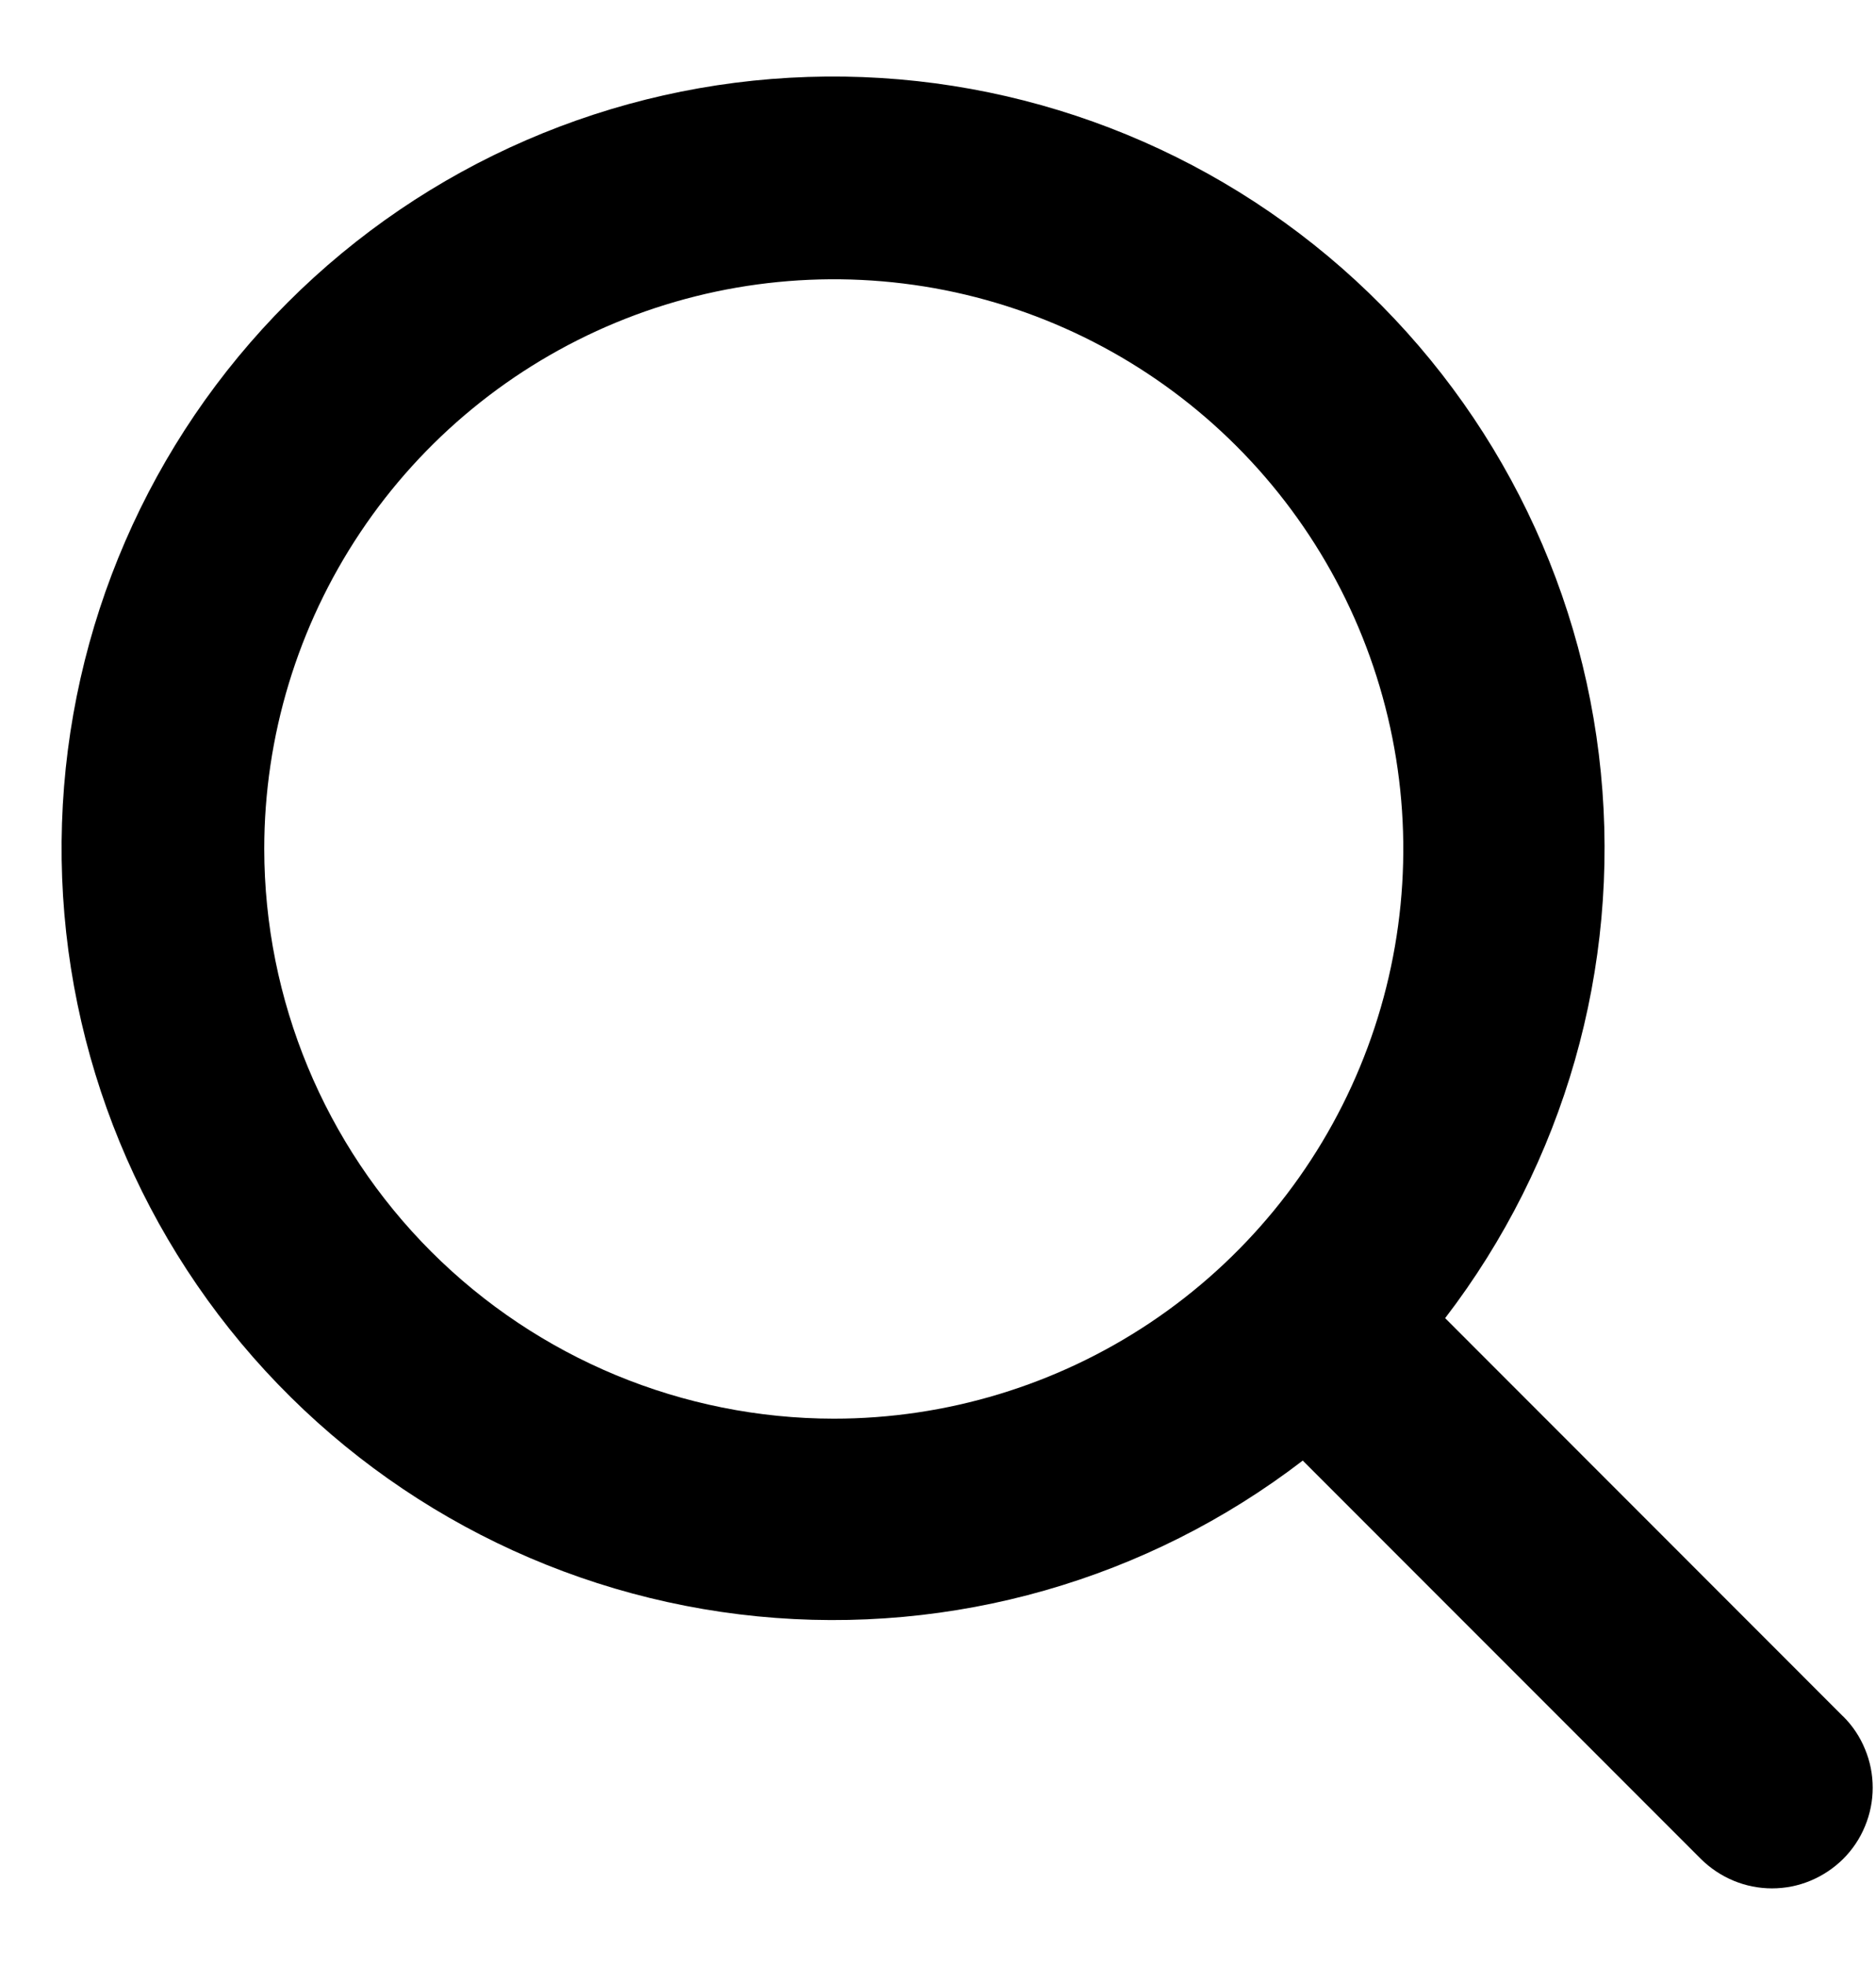 <svg
    width="21"
    height="22"
    viewBox="0 0 21 22"
    fill="none"
    xmlns="http://www.w3.org/2000/svg"
>
    <path
    d="M20.629 19.204L16.177 14.75C17.512 13.01 18.135 10.828 17.92 8.646C17.706 6.464 16.669 4.445 15.02 2.999C13.371 1.554 11.235 0.789 9.043 0.861C6.852 0.932 4.769 1.835 3.219 3.386C1.668 4.936 0.766 7.018 0.694 9.21C0.622 11.401 1.387 13.538 2.833 15.187C4.279 16.835 6.297 17.872 8.479 18.087C10.662 18.302 12.844 17.679 14.583 16.344L19.039 20.801C19.144 20.905 19.268 20.988 19.405 21.045C19.542 21.102 19.688 21.131 19.836 21.131C19.984 21.131 20.131 21.102 20.267 21.045C20.404 20.988 20.528 20.905 20.633 20.801C20.738 20.696 20.821 20.572 20.877 20.435C20.934 20.298 20.963 20.152 20.963 20.004C20.963 19.856 20.934 19.709 20.877 19.573C20.821 19.436 20.738 19.311 20.633 19.207L20.629 19.204ZM2.958 9.5C2.958 8.239 3.332 7.007 4.033 5.958C4.733 4.91 5.729 4.093 6.894 3.61C8.059 3.128 9.34 3.002 10.577 3.247C11.814 3.493 12.95 4.101 13.841 4.992C14.733 5.884 15.34 7.02 15.586 8.256C15.832 9.493 15.706 10.775 15.223 11.94C14.741 13.104 13.924 14.1 12.875 14.801C11.827 15.501 10.594 15.875 9.333 15.875C7.643 15.873 6.023 15.201 4.827 14.006C3.632 12.811 2.96 11.19 2.958 9.5Z"
    fill="black"
    fillOpacity="0.4"
    />
</svg>